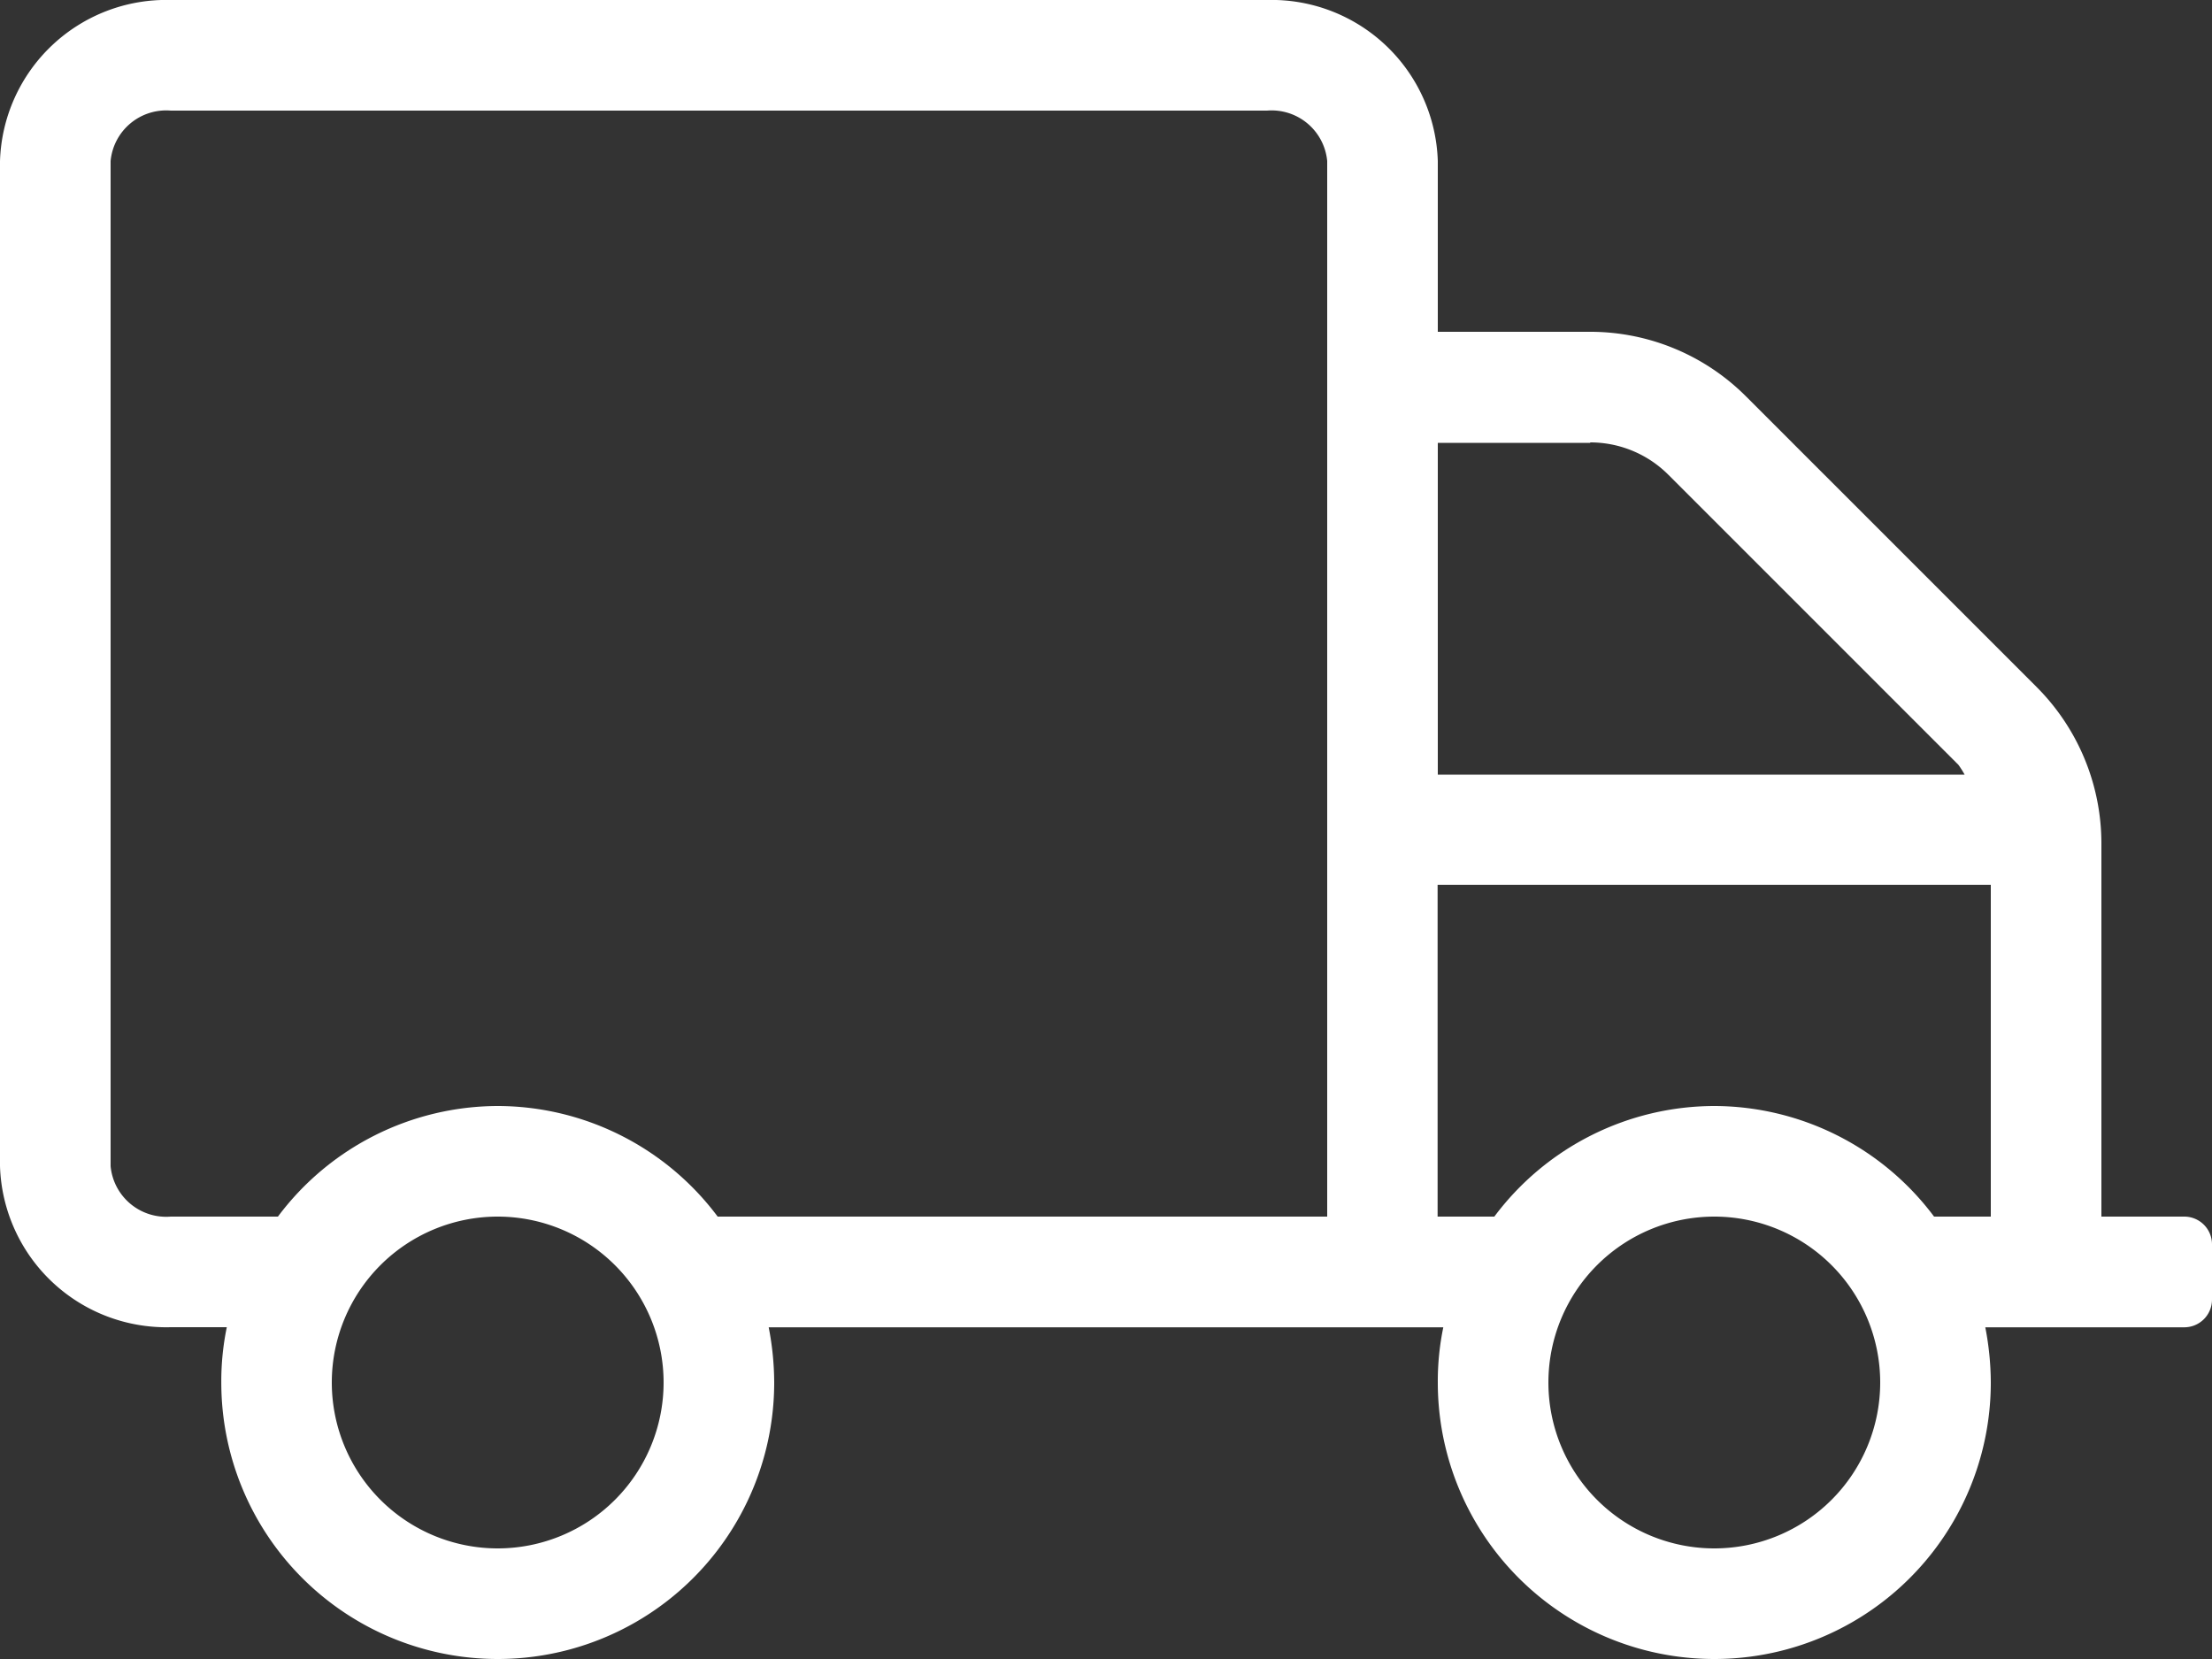 <svg xmlns="http://www.w3.org/2000/svg" width="22.5" height="16.875" viewBox="0 0 22.5 16.875">
  <rect x="0" y="0" width="22.5" height="16.875" fill="#333333" stroke="none"/>
  <path id="icon-cargo" d="M22.219-2.25h-.844v-3.8a2.252,2.252,0,0,0-.661-1.589l-2.95-2.95a2.24,2.24,0,0,0-1.589-.661h-1.55v-1.737a1.692,1.692,0,0,0-1.737-1.638H1.737A1.692,1.692,0,0,0,0-12.987V-2.763A1.692,1.692,0,0,0,1.737-1.125h.57a2.7,2.7,0,0,0-.056.563A2.812,2.812,0,0,0,5.063,2.25,2.812,2.812,0,0,0,7.875-.562a2.963,2.963,0,0,0-.056-.562h6.862a2.7,2.7,0,0,0-.056.563A2.812,2.812,0,0,0,17.438,2.25,2.812,2.812,0,0,0,20.25-.562a2.963,2.963,0,0,0-.056-.562h2.025a.282.282,0,0,0,.281-.281v-.562A.282.282,0,0,0,22.219-2.25Zm-6.043-7.875a1.123,1.123,0,0,1,.795.33l2.95,2.95a.939.939,0,0,1,.063.1H14.625v-3.375h1.55ZM5.063,1.125A1.688,1.688,0,0,1,3.375-.562,1.688,1.688,0,0,1,5.063-2.25,1.688,1.688,0,0,1,6.75-.562,1.688,1.688,0,0,1,5.063,1.125ZM7.3-2.25A2.8,2.8,0,0,0,5.063-3.375,2.8,2.8,0,0,0,2.827-2.25H1.737a.568.568,0,0,1-.612-.513V-12.987a.568.568,0,0,1,.612-.513H12.888a.568.568,0,0,1,.612.513V-2.25ZM17.438,1.125A1.688,1.688,0,0,1,15.75-.562,1.688,1.688,0,0,1,17.438-2.25,1.688,1.688,0,0,1,19.125-.562,1.688,1.688,0,0,1,17.438,1.125Zm0-4.5A2.8,2.8,0,0,0,15.2-2.25h-.577V-5.625H20.25V-2.25h-.577A2.8,2.8,0,0,0,17.438-3.375Z" transform="translate(0 14.625)" fill="#fff"/>
</svg>
